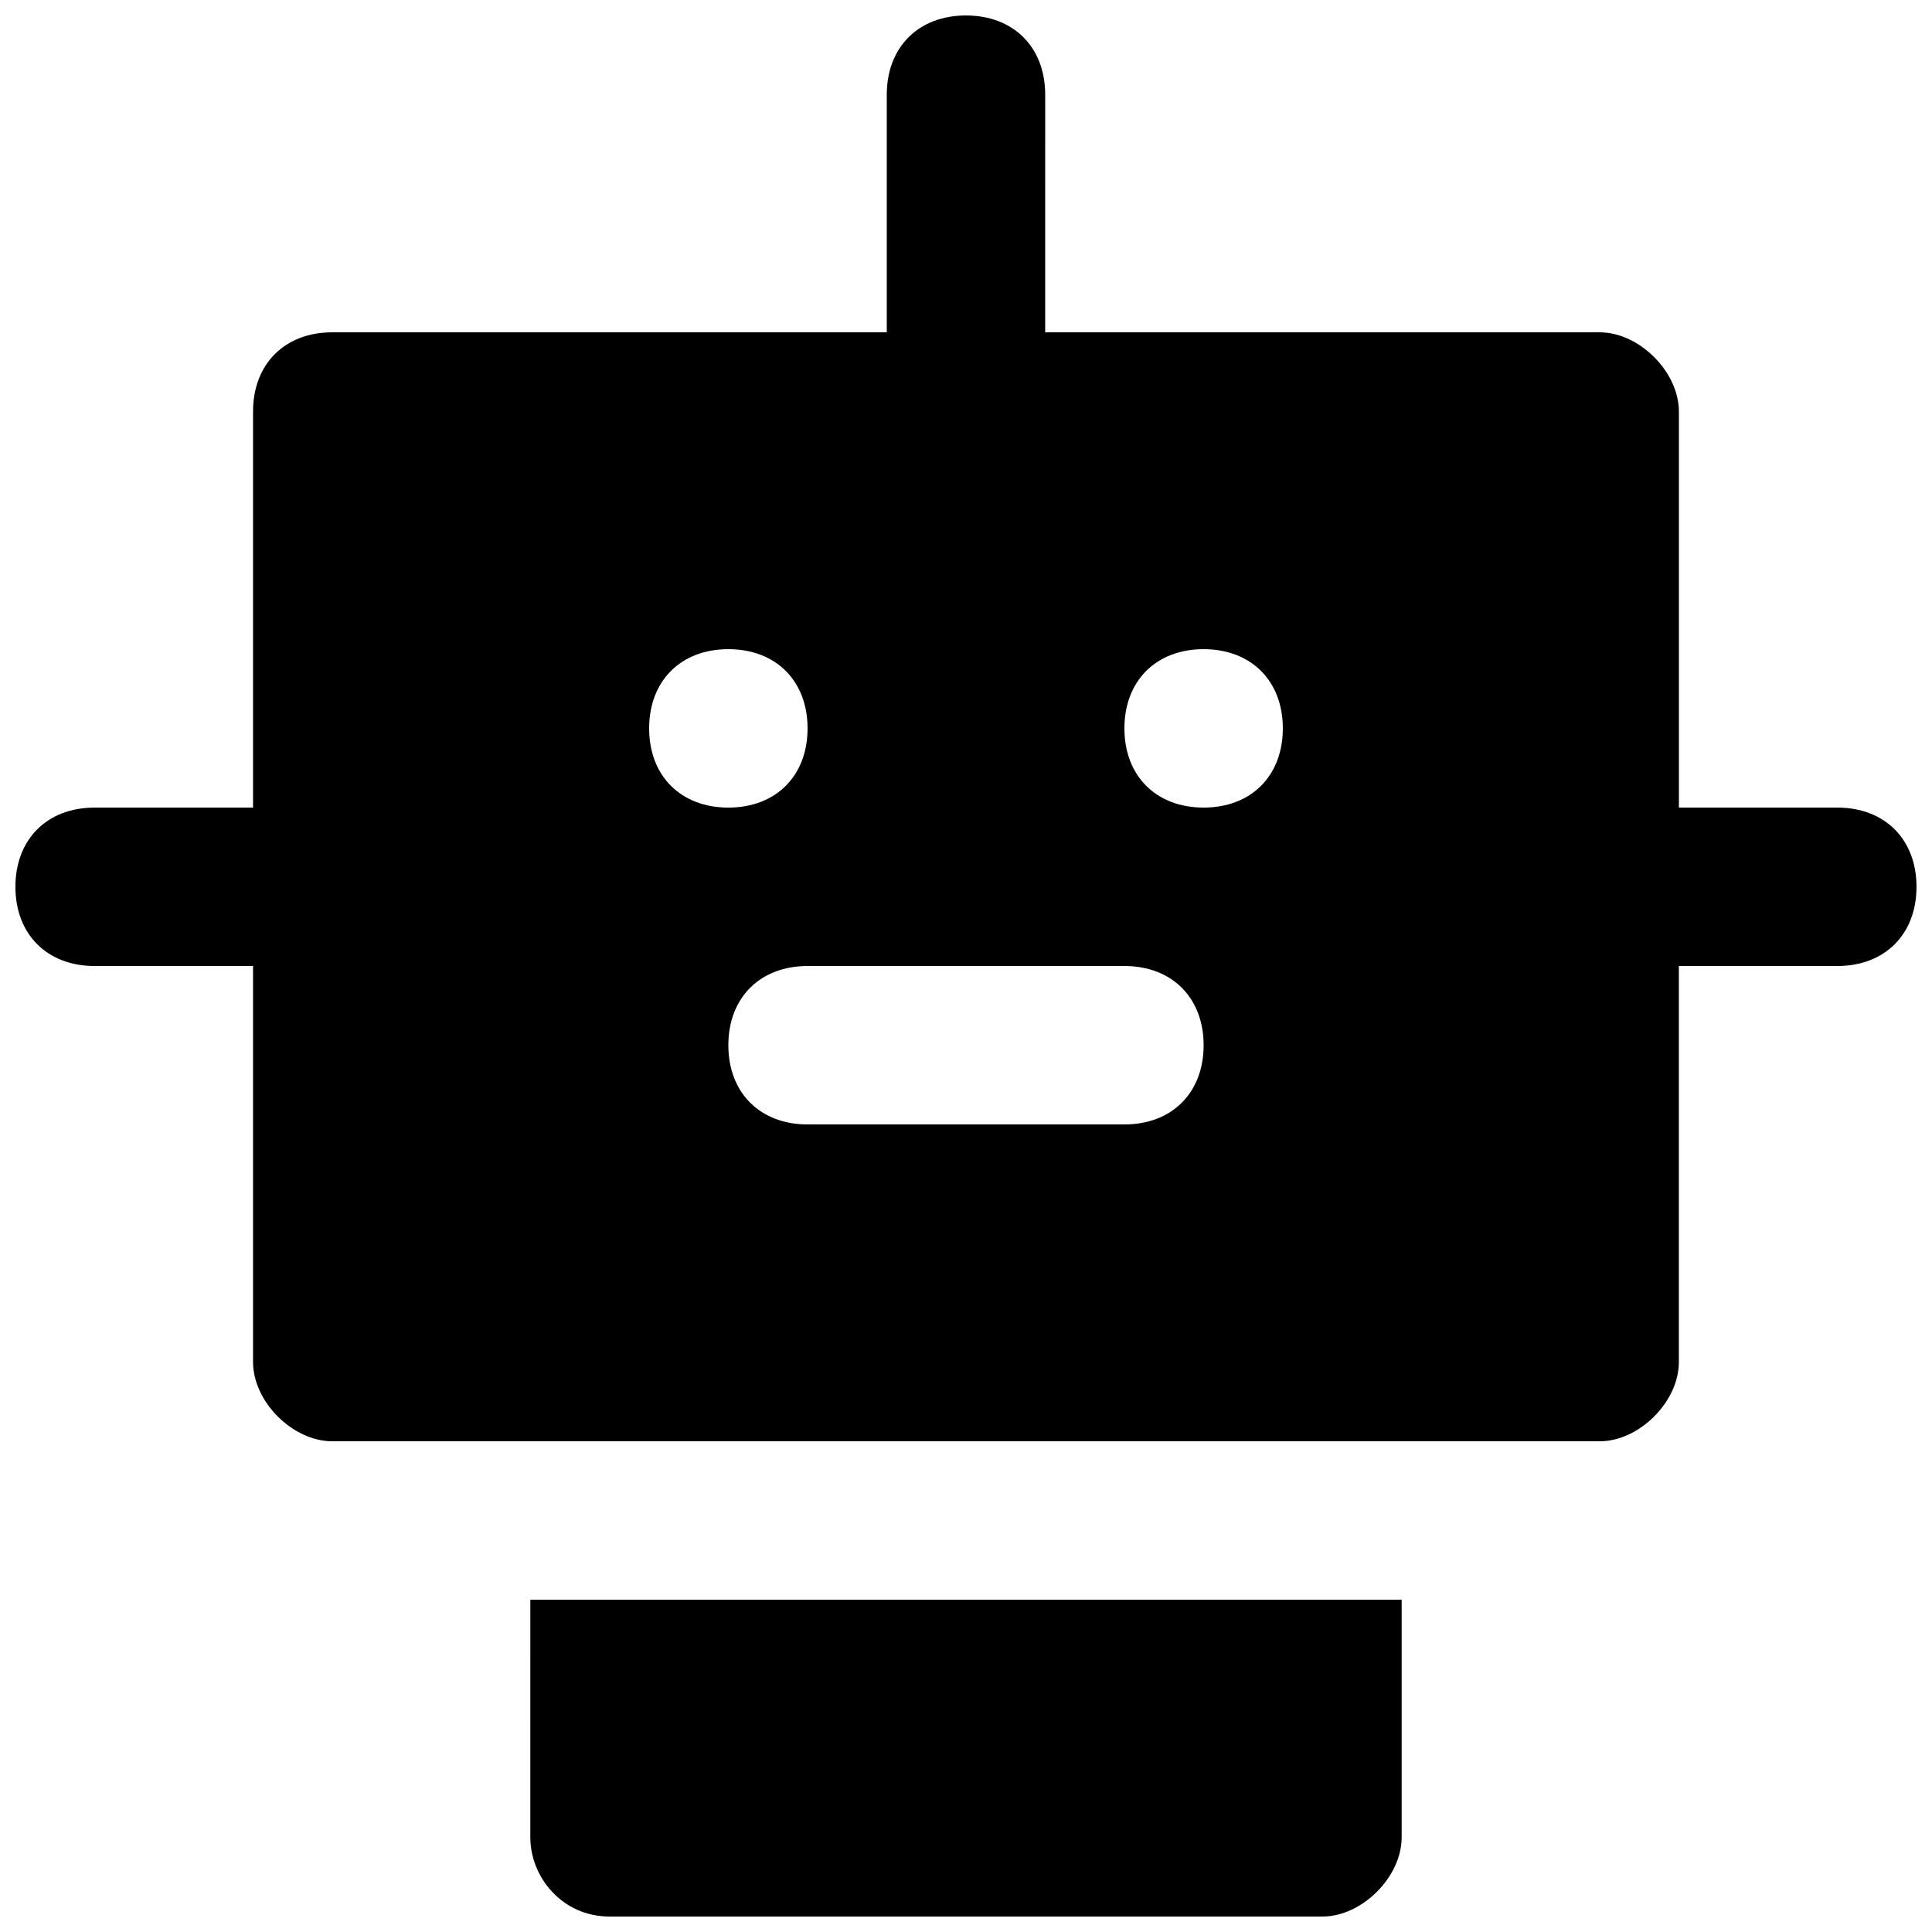 <?xml version="1.0" encoding="UTF-8"?>
<!-- Uploaded to: SVG Repo, www.svgrepo.com, Generator: SVG Repo Mixer Tools -->
<svg width="800px" height="800px" version="1.1" viewBox="144 144 512 512" xmlns="http://www.w3.org/2000/svg">
 <defs>
  <clipPath id="b">
   <path d="m148.09 148.09h503.81v377.91h-503.81z"/>
  </clipPath>
  <clipPath id="a">
   <path d="m284 567h232v84.902h-232z"/>
  </clipPath>
 </defs>
 <g>
  <g clip-path="url(#b)">
   <path d="m630.91 358.02h-41.984v-104.96c0-10.496-10.496-20.992-20.992-20.992h-146.95l0.004-62.977c0-12.594-8.398-20.992-20.992-20.992s-20.992 8.398-20.992 20.992v62.977h-146.95c-12.598 0-20.992 8.395-20.992 20.992v104.96h-41.984c-12.594 0-20.992 8.398-20.992 20.992s8.398 20.992 20.992 20.992h41.984v104.96c0 10.496 10.496 20.992 20.992 20.992h335.87c10.496 0 20.992-10.496 20.992-20.992v-104.96h41.984c12.594 0 20.992-8.398 20.992-20.992 0-12.598-8.395-20.992-20.992-20.992zm-314.88-20.992c0-12.594 8.398-20.992 20.992-20.992s20.992 8.398 20.992 20.992-8.398 20.992-20.992 20.992c-12.598 0-20.992-8.398-20.992-20.992zm125.95 104.96h-83.969c-12.594 0-20.992-8.398-20.992-20.992s8.398-20.992 20.992-20.992h83.969c12.594 0 20.992 8.398 20.992 20.992s-8.398 20.992-20.992 20.992zm20.992-83.969c-12.594 0-20.992-8.398-20.992-20.992s8.398-20.992 20.992-20.992 20.992 8.398 20.992 20.992c-0.004 12.594-8.398 20.992-20.992 20.992z"/>
  </g>
  <g clip-path="url(#a)">
   <path d="m284.54 630.91c0 10.496 8.398 20.992 20.992 20.992h188.93c10.496 0 20.992-10.496 20.992-20.992v-62.977h-230.91z"/>
  </g>
 </g>
</svg>